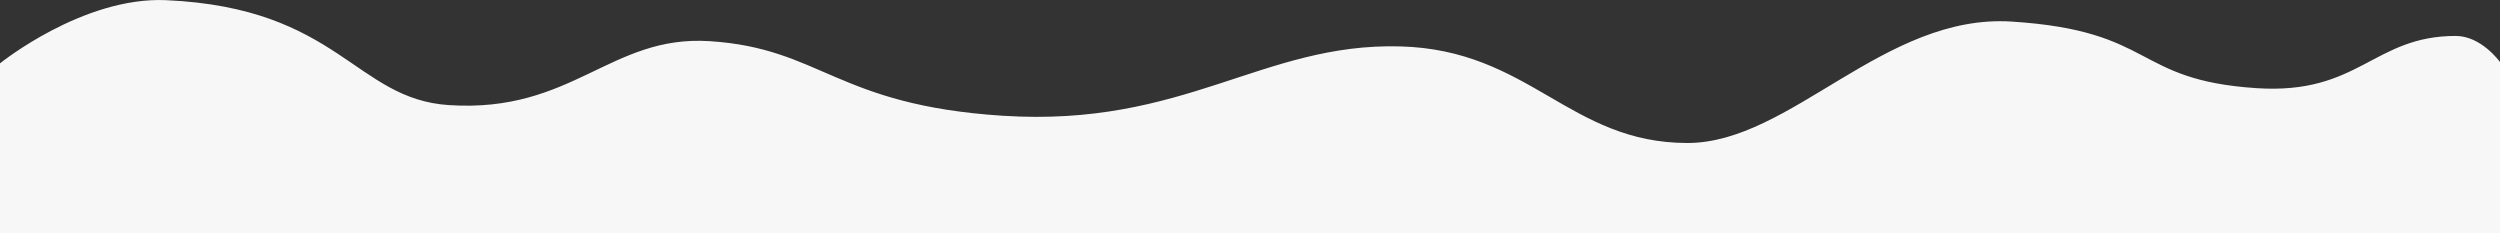 <svg 
 xmlns="http://www.w3.org/2000/svg"
 xmlns:xlink="http://www.w3.org/1999/xlink"
 width="1920px" height="179px">
<rect width="100%" height="100%" fill="#333333" stroke="none"/>
<path fill-rule="evenodd"  fill="rgb(247, 247, 247)"
 d="M-0.000,48.659 C-0.000,48.659 63.688,-2.755 127.691,0.136 C260.374,6.128 272.436,76.095 345.000,80.743 C439.883,86.820 468.817,26.734 545.000,31.614 C630.881,37.115 642.076,80.700 770.270,88.911 C909.622,97.837 969.509,32.943 1075.000,35.625 C1175.000,38.167 1205.092,109.819 1296.000,109.819 C1375.000,109.819 1447.227,10.312 1545.000,16.575 C1656.104,23.691 1637.716,61.453 1733.000,67.708 C1811.943,72.891 1822.580,27.604 1886.000,27.604 C1905.753,27.604 1920.000,47.656 1920.000,47.656 L1920.000,179.000 L0.000,179.000 L-0.000,48.659 Z"/>
</svg>